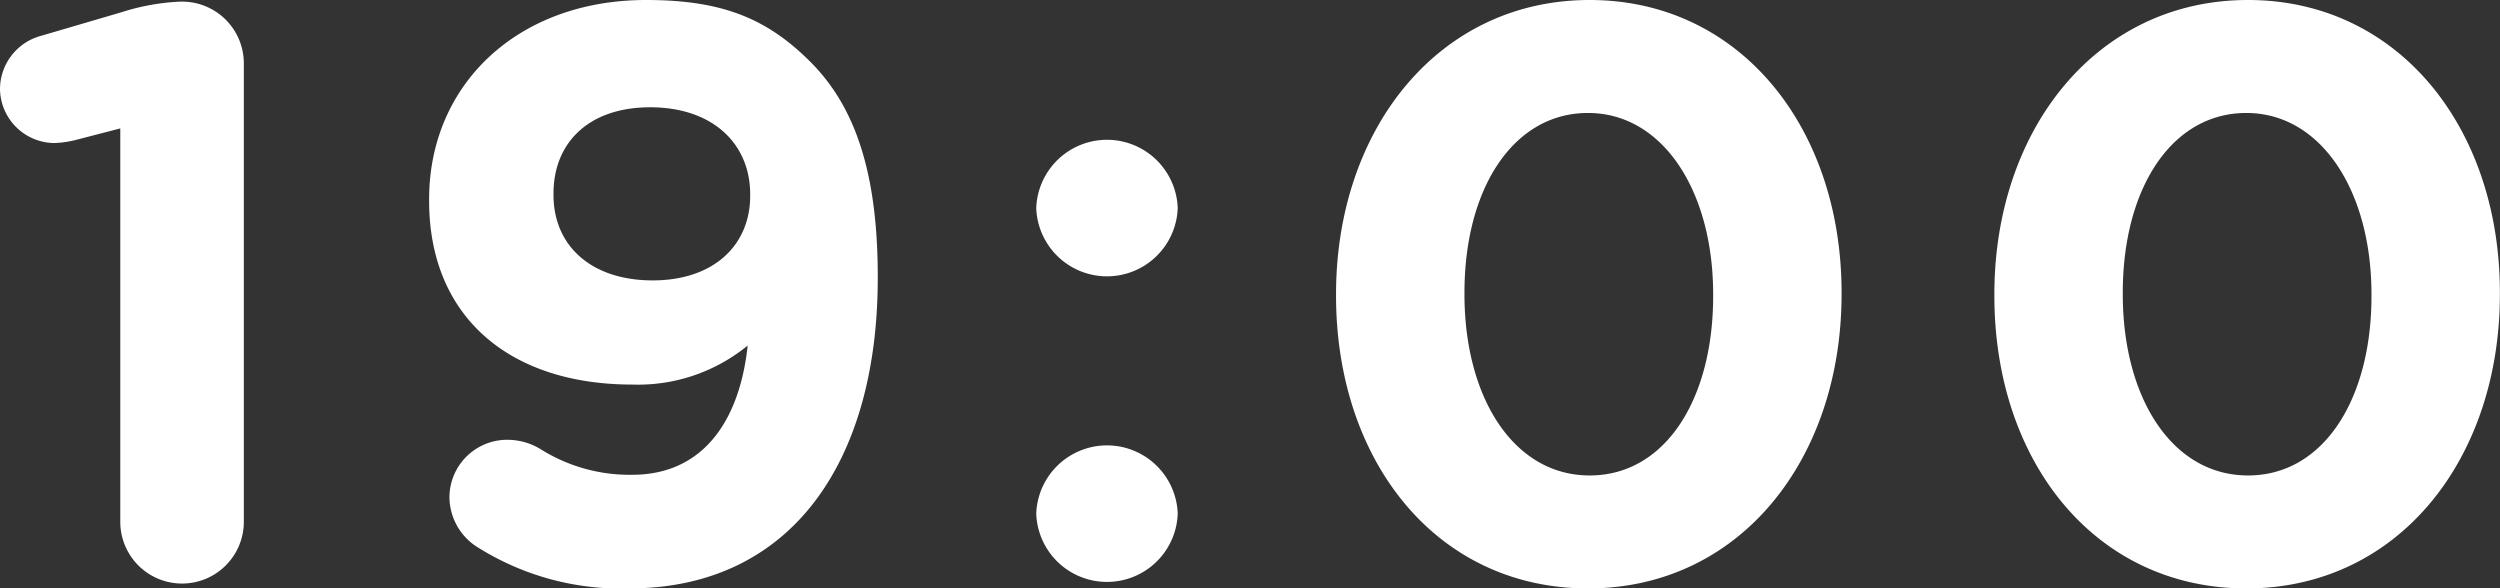 <svg xmlns="http://www.w3.org/2000/svg" width="95.356" height="22.444" viewBox="0 0 95.356 22.444">
  <rect x="0" y="0" width="95.356" height="22.444" fill="#333333" stroke="none"/>
  <path id="パス_2729" data-name="パス 2729" d="M5.518,22.83a2.356,2.356,0,1,0,4.712,0V5.346A2.355,2.355,0,0,0,7.874,2.99H7.812a8.535,8.535,0,0,0-2.232.4l-3.069.9A2.113,2.113,0,0,0,.93,6.338,2.091,2.091,0,0,0,3.007,8.384a3.9,3.9,0,0,0,.837-.124l1.674-.434Zm19.406,2.542c6.169,0,9.486-4.805,9.486-11.842v-.062c0-4.278-1.023-6.634-2.573-8.184-1.643-1.643-3.348-2.356-6.262-2.356-4.9,0-8.277,3.224-8.277,7.6v.062c0,4.4,3.038,7.006,7.75,7.006a6.6,6.6,0,0,0,4.4-1.488c-.31,2.914-1.736,4.929-4.4,4.929a6.366,6.366,0,0,1-3.472-.961,2.425,2.425,0,0,0-1.24-.372,2.2,2.2,0,0,0-2.263,2.17,2.267,2.267,0,0,0,1.116,1.953A10.25,10.25,0,0,0,24.924,25.372Zm.9-11.749c-2.356,0-3.782-1.333-3.782-3.255v-.062c0-1.922,1.333-3.286,3.689-3.286,2.387,0,3.813,1.395,3.813,3.317V10.4C29.543,12.259,28.179,13.623,25.823,13.623Zm14.632-2.79v.062a2.7,2.7,0,0,0,5.394,0v-.062a2.7,2.7,0,0,0-5.394,0Zm0,11.656v.062a2.7,2.7,0,0,0,5.394,0v-.062a2.7,2.7,0,0,0-5.394,0ZM61.5,25.372c5.8,0,9.672-4.929,9.672-11.222v-.062c0-6.293-3.875-11.16-9.61-11.16-5.766,0-9.672,4.929-9.672,11.222v.062C51.894,20.505,55.707,25.372,61.5,25.372Zm.062-4.309c-2.883,0-4.774-2.945-4.774-6.913v-.062c0-3.968,1.86-6.851,4.712-6.851s4.774,2.976,4.774,6.913v.062C66.278,18.149,64.449,21.063,61.566,21.063Zm25.048,4.309c5.8,0,9.672-4.929,9.672-11.222v-.062c0-6.293-3.875-11.16-9.61-11.16C80.91,2.928,77,7.857,77,14.15v.062C77,20.505,80.817,25.372,86.614,25.372Zm.062-4.309c-2.883,0-4.774-2.945-4.774-6.913v-.062c0-3.968,1.86-6.851,4.712-6.851s4.774,2.976,4.774,6.913v.062C91.388,18.149,89.559,21.063,86.676,21.063Z" transform="translate(-0.93 -2.928)" fill="#fff"/>
</svg>

